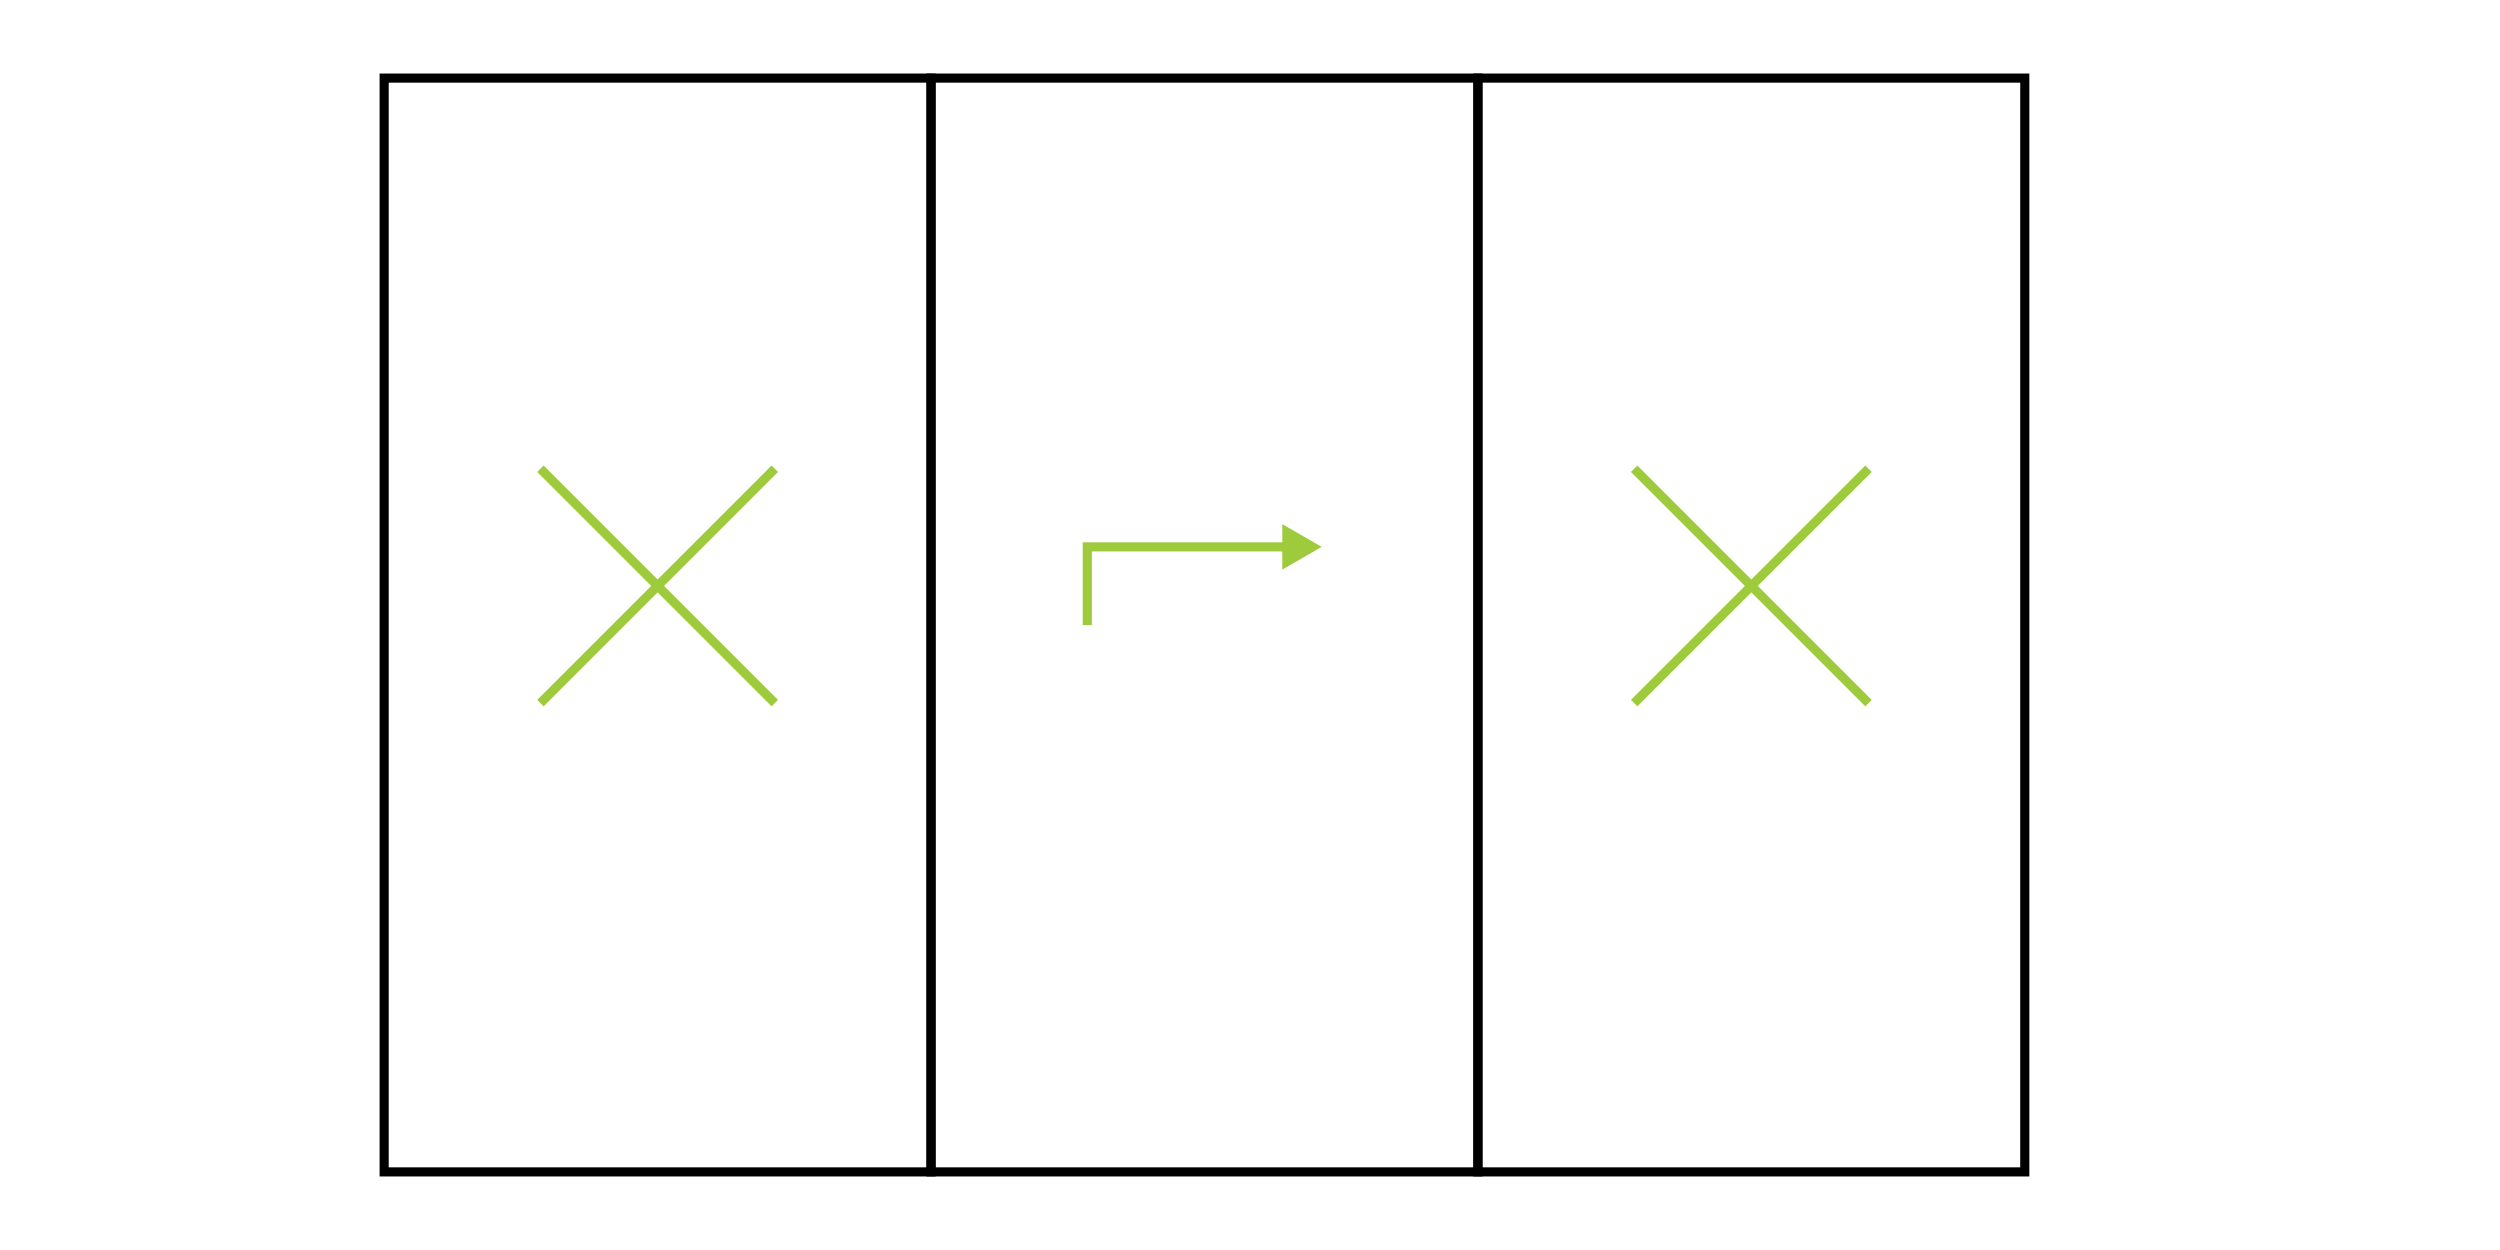 <svg id="Layer_1" data-name="Layer 1" xmlns="http://www.w3.org/2000/svg" viewBox="0 0 800 400">
  <title>Casamayor-perfiles-puerta-aperturaD</title>
  <g>
    <rect x="472.93" y="25" width="175" height="350" transform="translate(1120.86 400) rotate(-180)" fill="none" stroke="#000" stroke-miterlimit="10" stroke-width="2.92"/>
    <rect x="297.93" y="25" width="175" height="350" transform="translate(770.86 400) rotate(-180)" fill="none" stroke="#000" stroke-miterlimit="10" stroke-width="2.92"/>
    <rect x="122.93" y="25" width="175" height="350" transform="translate(420.86 400) rotate(-180)" fill="none" stroke="#000" stroke-miterlimit="10" stroke-width="2.92"/>
  </g>
  <g>
    <polyline points="347.93 200 347.93 175 412.46 175" fill="none" stroke="#9dcb3b" stroke-miterlimit="10" stroke-width="2.92"/>
    <polygon points="410.34 182.27 422.93 175 410.34 167.73 410.34 182.27" fill="#9dcb3b"/>
  </g>
  <g>
    <line x1="522.93" y1="150" x2="597.93" y2="225" fill="none" stroke="#9dcb3b" stroke-miterlimit="10" stroke-width="2.92"/>
    <line x1="597.93" y1="150" x2="522.93" y2="225" fill="none" stroke="#9dcb3b" stroke-miterlimit="10" stroke-width="2.92"/>
  </g>
  <g>
    <line x1="172.93" y1="150" x2="247.93" y2="225" fill="none" stroke="#9dcb3b" stroke-miterlimit="10" stroke-width="2.92"/>
    <line x1="247.93" y1="150" x2="172.93" y2="225" fill="none" stroke="#9dcb3b" stroke-miterlimit="10" stroke-width="2.92"/>
  </g>
</svg>
